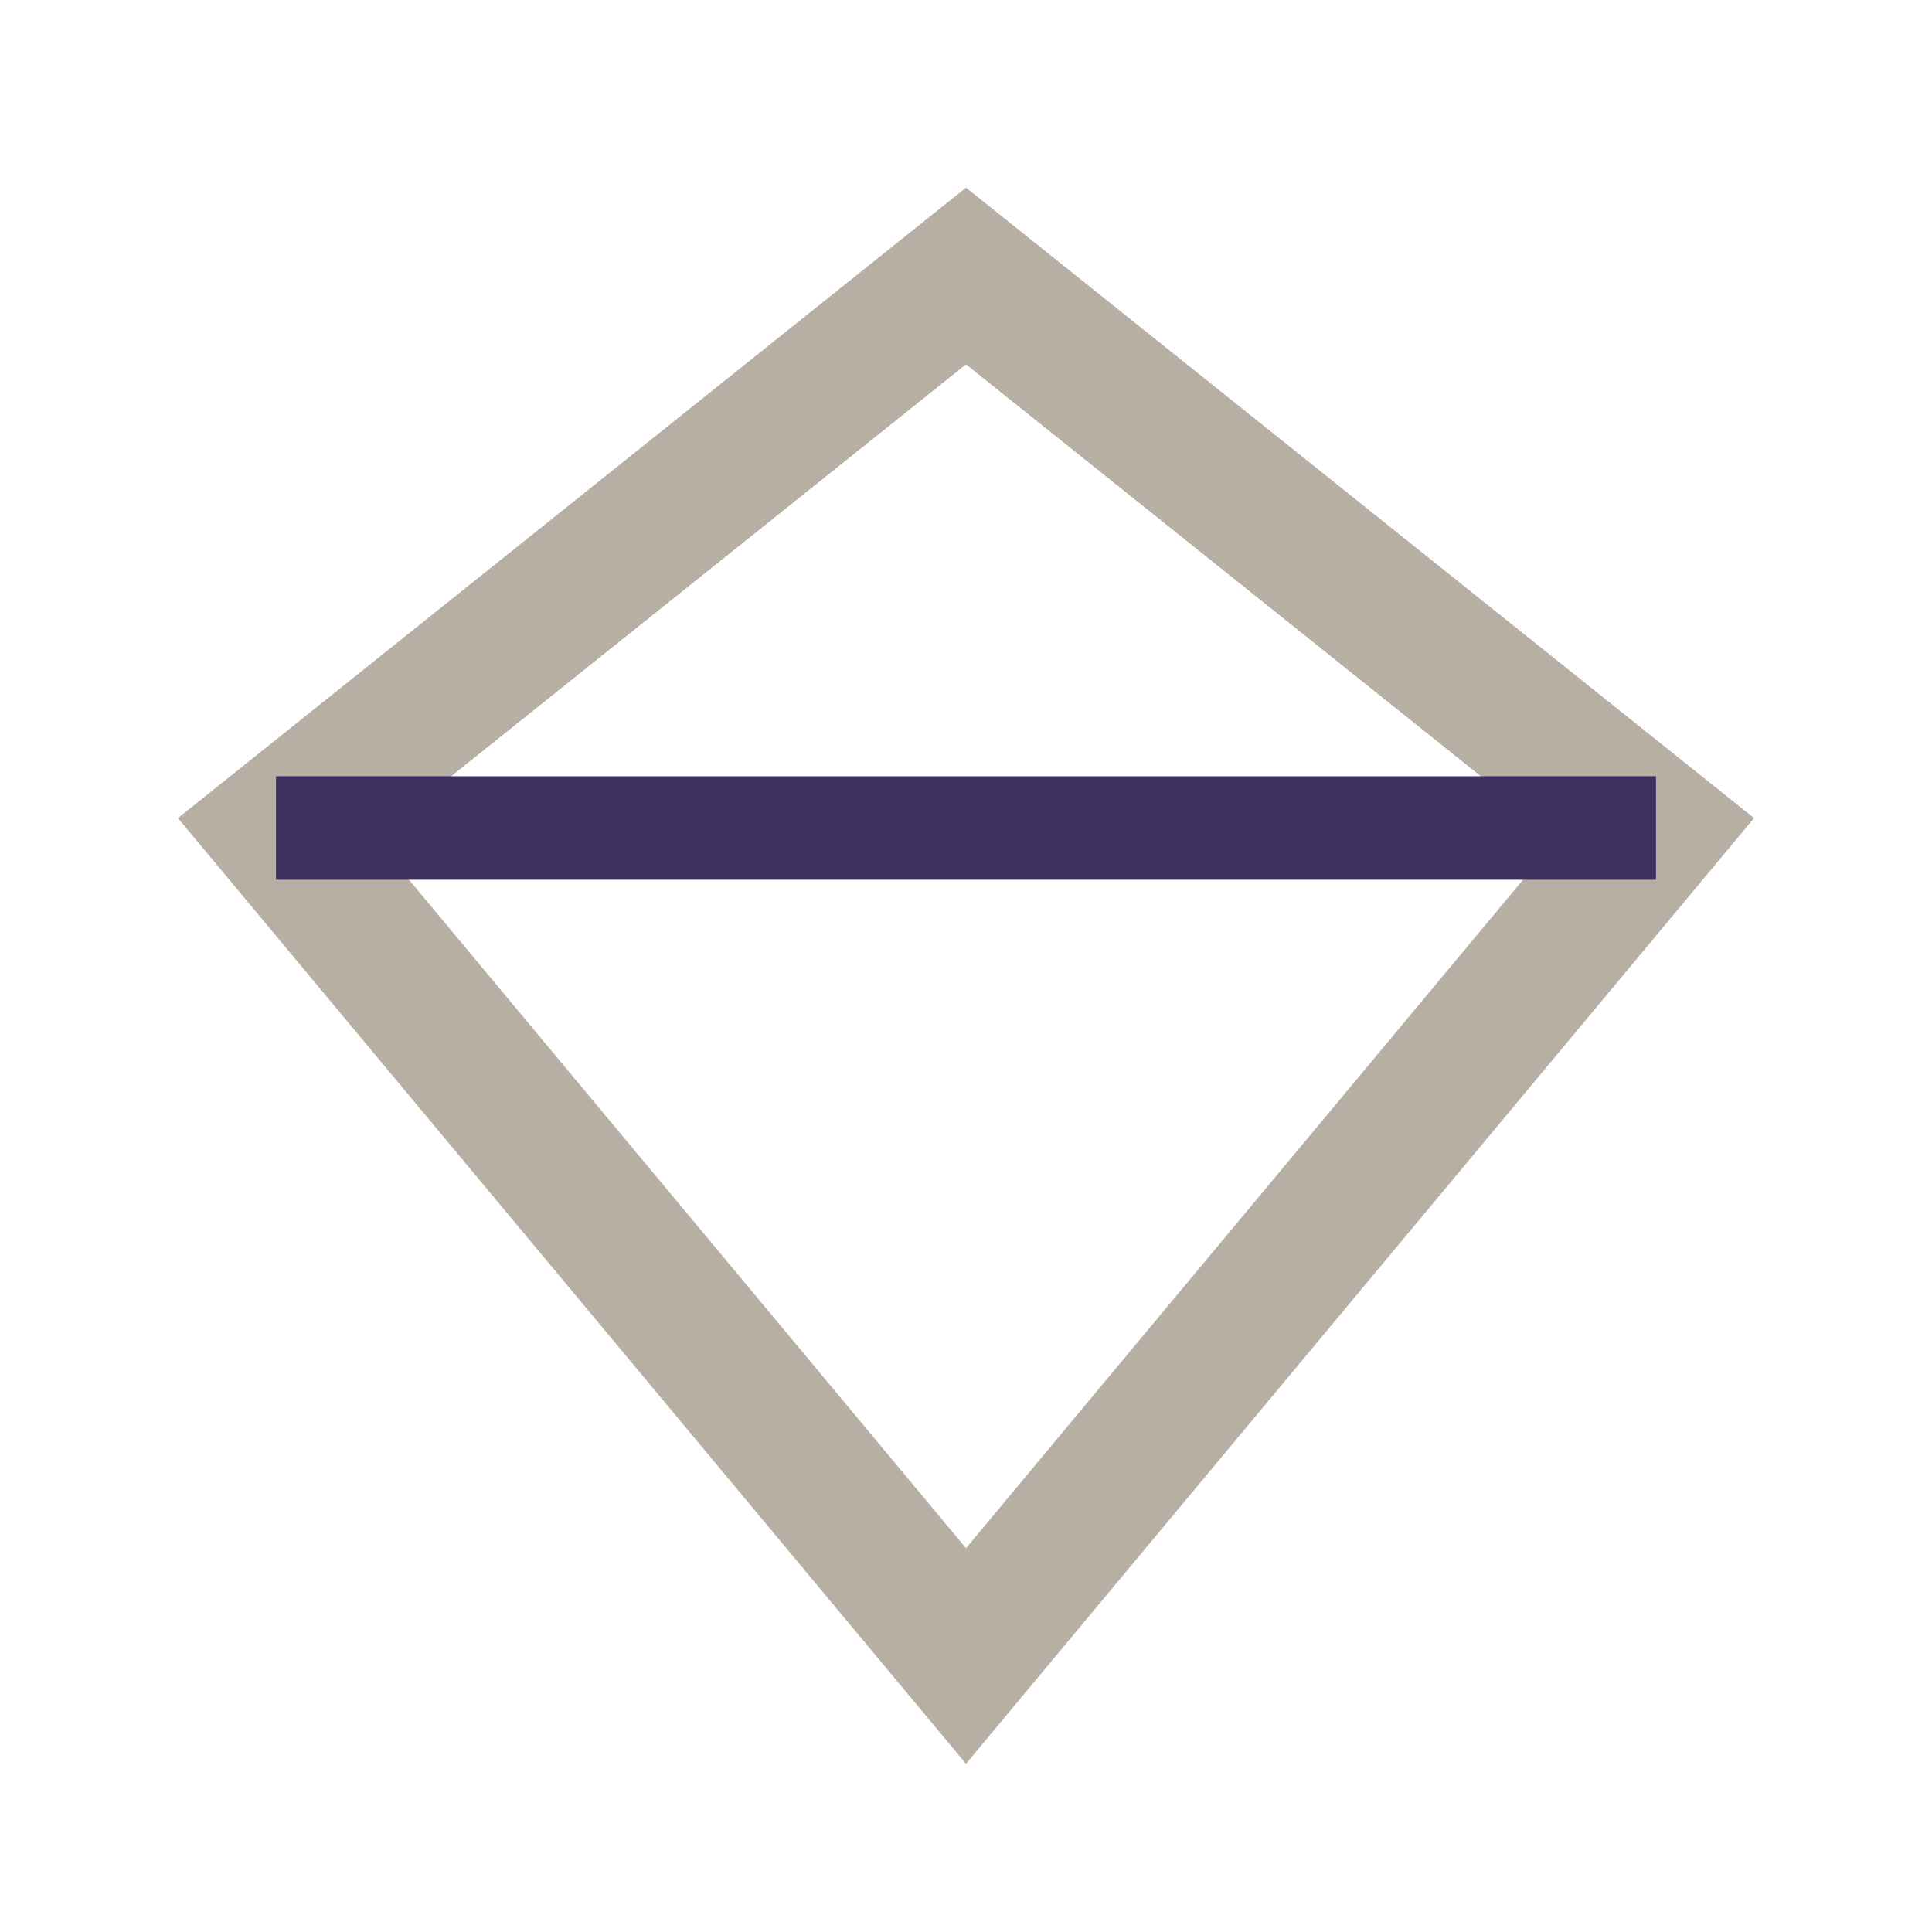 <?xml version="1.0" encoding="UTF-8"?>
<svg xmlns="http://www.w3.org/2000/svg" width="28" height="28" viewBox="0 0 28 28"><polygon points="14,4 24,12 14,24 4,12" fill="none" stroke="#B7AFA3" stroke-width="2"/><polyline points="4,12 14,12 24,12" fill="none" stroke="#3C3161" stroke-width="1.5"/></svg>
